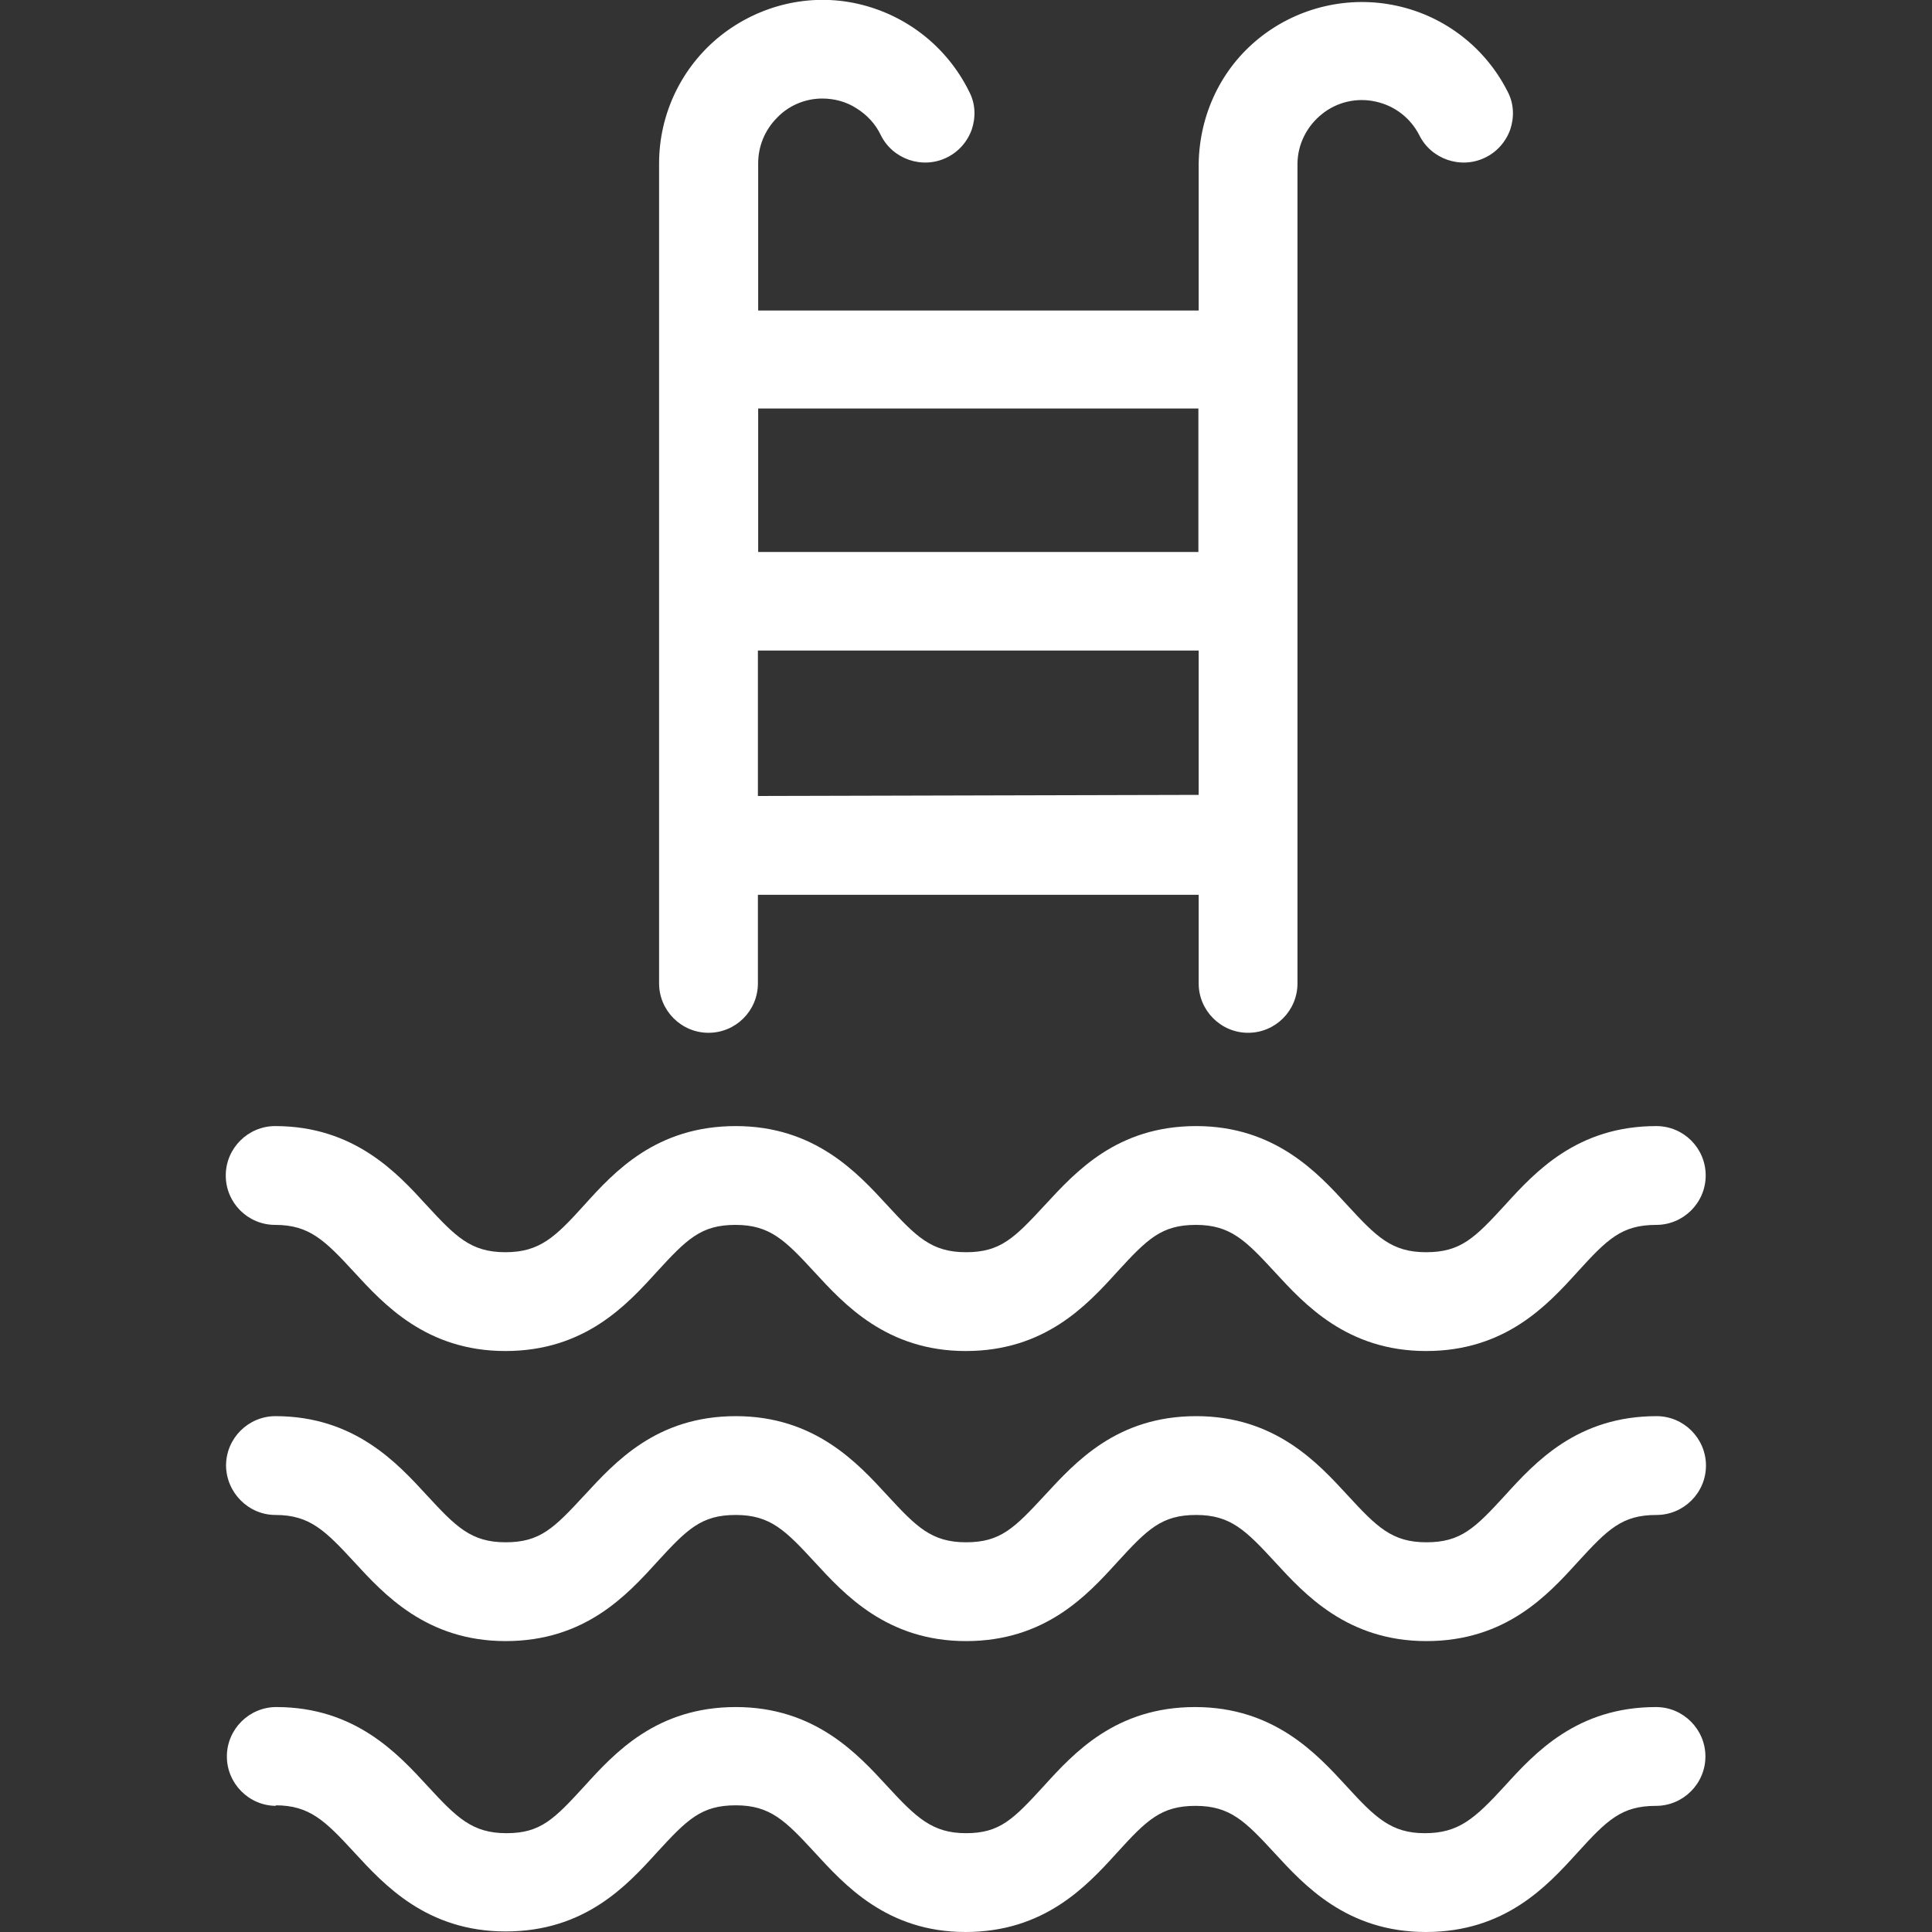 <?xml version="1.0" encoding="UTF-8"?> <!-- Generator: Adobe Illustrator 24.1.2, SVG Export Plug-In . SVG Version: 6.00 Build 0) --> <svg xmlns="http://www.w3.org/2000/svg" xmlns:xlink="http://www.w3.org/1999/xlink" id="Слой_1" x="0px" y="0px" viewBox="0 0 700 700" style="enable-background:new 0 0 700 700;" xml:space="preserve"><rect x="0" y="0" width="700" height="700" fill="#333333" stroke="none"/> <style type="text/css"> .st0{fill:#FFFFFF;} </style> <g> <path class="st0" d="M211.7,436.6c-10.5,11.6-16.1,17.1-28.6,17.1s-18-5.6-28.6-17.1C144,425.1,128.4,408,99.7,408l0,0 c-9.8,0-17.9,8-17.9,17.9s8,17.9,17.9,17.9c12.4,0,18,5.6,28.6,17.1c10.6,11.5,26.1,28.6,54.8,28.6s43.9-16.6,54.8-28.6 c11-12,16.1-17.1,28.6-17.1c12.5,0,18,5.6,28.6,17.1c10.6,11.5,26.1,28.6,54.8,28.6c28.7,0,43.9-16.6,54.8-28.6 c11-12,16.1-17.1,28.6-17.1c12.5,0,18,5.6,28.6,17.1c10.6,11.5,26.1,28.6,54.8,28.6c28.7,0,43.9-16.6,54.8-28.6 s16.1-17.1,28.6-17.1l0,0c9.8,0,17.9-8,17.9-17.9s-8-17.9-17.9-17.9c-28.6,0-43.9,16.6-54.8,28.6c-11,12-16.1,17.1-28.6,17.1 c-12.5,0-18-5.6-28.6-17.1C477.6,425.1,462,408,433.4,408c-28.7,0-43.7,16.6-54.8,28.6c-11.1,12-16.1,17.1-28.6,17.1 c-12.5,0-18-5.6-28.6-17.1c-10.6-11.5-26.1-28.6-54.8-28.6C237.8,408,222.6,424.5,211.7,436.6L211.7,436.6z"></path> <path class="st0" d="M99.8,548.9c12.4,0,18,5.6,28.6,17.1c10.6,11.5,26.1,28.6,54.8,28.6s43.9-16.6,54.8-28.6 c11-12,16.1-17.1,28.6-17.1c12.5,0,18,5.6,28.6,17.1c10.6,11.5,26.1,28.6,54.8,28.6c28.7,0,43.9-16.6,54.8-28.6 c11-12,16.1-17.1,28.6-17.1c12.5,0,18,5.6,28.6,17.1c10.6,11.5,26.1,28.6,54.8,28.6c28.7,0,43.9-16.6,54.8-28.6 c11-12,16.1-17.1,28.6-17.1l0,0c9.8,0,17.9-8,17.9-17.9c0-9.8-8-17.9-17.9-17.9c-28.6,0-43.9,16.6-54.8,28.6 c-11,12-16.1,17.1-28.6,17.1c-12.5,0-18-5.6-28.6-17.1c-10.6-11.5-26.1-28.6-54.8-28.6c-28.7,0-43.7,16.6-54.8,28.6 s-16.1,17.1-28.6,17.1c-12.5,0-18-5.6-28.6-17.1c-10.6-11.5-26.1-28.6-54.8-28.6c-28.7,0-43.7,16.6-54.8,28.6 c-11.1,12-16.1,17.1-28.6,17.1s-18-5.6-28.6-17.1c-10.6-11.5-26.1-28.6-54.8-28.6l0,0c-9.8,0-17.9,8-17.9,17.9 C82,540.8,90,548.9,99.8,548.9L99.8,548.9z"></path> <path class="st0" d="M99.8,654.1c12.4,0,18,5.6,28.6,17.1c10.6,11.5,26.1,28.6,54.8,28.6s43.9-16.6,54.8-28.6 c11-12,16.1-17.1,28.6-17.1c12.5,0,18,5.6,28.6,17.1c10.6,11.5,26,28.8,54.6,28.8s43.9-16.6,54.8-28.6s16.1-17.1,28.6-17.1 c12.5,0,18,5.6,28.6,17.1s26.1,28.6,54.8,28.6c28.7,0,43.9-16.6,54.8-28.6s16.1-17.1,28.6-17.1l0,0c9.8,0,17.9-8,17.9-17.9 c0-9.8-8-17.9-17.9-17.9c-28.6,0-43.9,16.6-54.8,28.6c-11,12-16.8,17.1-29,17.1c-12.1,0-17.9-5.6-28.4-17.1 c-10.6-11.5-26.1-28.6-54.8-28.6c-28.7,0-43.9,16.6-54.8,28.6c-11,12-15.9,17.1-28.2,17.1c-12.2,0-18-5.6-28.6-17.1 c-10.6-11.5-26.1-28.6-54.8-28.6c-28.7,0-43.9,16.6-54.8,28.6c-11,12-15.9,17.1-28.3,17.1c-12.4,0-18-5.6-28.6-17.1 c-10.6-11.5-26.1-28.6-54.8-28.6c-9.8,0-17.9,8-17.9,17.9c0,9.8,8,17.9,17.9,17.9L99.8,654.1z"></path> <path class="st0" d="M297.9,35.7c4.3,0,8.7,1.1,12.5,3.6c3.7,2.3,6.8,5.6,8.7,9.6c4.3,8.8,15.1,12.5,23.9,8.2 c4.2-2,7.5-5.7,9.1-10.2c1.5-4.5,1.3-9.4-0.9-13.6C343.2,17,328.4,5.4,310.9,1.4c-17.5-4-35.8,0.4-49.9,11.6 c-14,11.2-22.2,28.2-22.2,46.2v297.1c0,9.8,8,17.9,17.9,17.9s17.9-8,17.9-17.9v-32.1h159.7v32.1c0,9.8,8,17.9,17.9,17.9 s17.9-8,17.9-17.9V59.2c0.1-7,3.4-13.5,8.9-17.9s12.6-6,19.4-4.5c6.9,1.5,12.6,5.9,15.8,12.1c4.3,8.8,15.1,12.5,23.9,8.2 c4.2-2,7.5-5.7,9.1-10.2c1.5-4.5,1.3-9.4-0.9-13.6c-8-15.9-22.7-27.4-40.2-31.2c-17.3-3.8-35.6,0.4-49.6,11.5s-21.9,27.8-22.2,45.7 v53.2H274.7V59.2c0-6.2,2.4-12.1,6.9-16.6C285.8,38.2,291.8,35.7,297.9,35.7L297.9,35.7z M274.6,288.4v-52.7h159.7V288L274.6,288.4 z M434.2,148v52H274.7v-52C274.6,148,434.2,148,434.2,148z"></path> </g> </svg> 